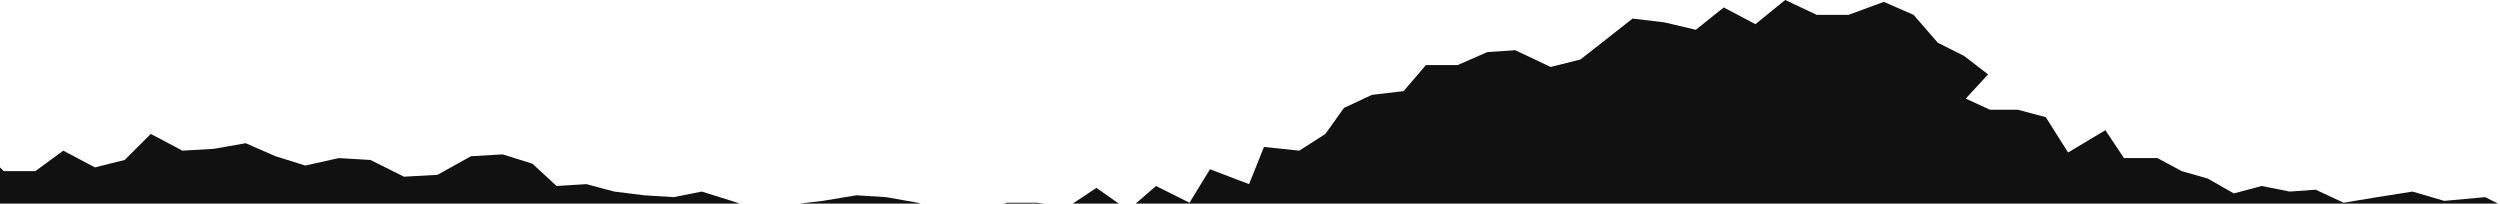 <?xml version="1.0" encoding="UTF-8"?> <svg xmlns="http://www.w3.org/2000/svg" width="1400" height="114" viewBox="0 0 1400 114" fill="none"> <g clip-path="url(#clip0_416_4411)"> <path d="M1400 351L1400 114.57L1391.66 110.404L1368.73 112.487L1351.01 107.279L1331.2 110.404L1312.43 113.528L1296.8 106.238L1282.2 107.279L1266.57 104.154L1250.93 108.321L1236.34 99.988L1221.74 95.822L1208.19 88.531L1189.43 88.531L1179 72.908L1158.15 85.407L1145.64 65.617L1130.01 61.451L1114.37 61.451L1100.82 55.202L1113.33 41.662L1099.78 31.246L1085.18 23.956L1071.63 8.332L1054.95 1.042L1035.15 8.332L1017.42 8.332L999.702 8.58045e-05L983.023 13.54L965.302 4.166L949.665 16.665L931.943 12.499L914.222 10.415L899.628 21.872L885.034 33.33L868.354 37.496L848.548 28.122L832.911 29.163L816.232 36.454L798.511 36.454L786.002 51.036L768.28 53.119L752.643 60.41L742.219 74.991L727.625 84.365L707.818 82.282L699.479 103.113L677.588 94.781L666.121 113.528L647.357 104.154L631.72 117.694L613.999 105.196L598.362 115.611L580.64 113.528L563.961 113.528L548.325 117.694L531.646 118.736L513.924 113.528L496.203 110.404L479.524 109.362L460.76 112.487L443.038 114.57L425.317 117.694L409.68 112.487L393.001 107.279L377.364 110.404L360.685 109.362L344.006 107.279L328.369 103.113L311.69 104.154L298.139 91.656L281.459 86.448L263.738 87.49L244.974 97.905L226.21 98.947L207.446 89.573L189.725 88.531L170.961 92.697L154.282 87.49L137.603 80.199L119.881 83.323L102.159 84.365L84.438 74.991L69.844 89.573L53.165 93.739L35.443 84.365L19.807 95.822L2.085 95.822L8.06092e-05 93.739L5.81187e-05 351L1400 351Z" fill="#111111"></path> </g> <defs> <clipPath id="clip0_416_4411"> <rect width="1400" height="114" fill="white" transform="translate(1400 114) rotate(-180)"></rect> </clipPath> </defs> </svg> 